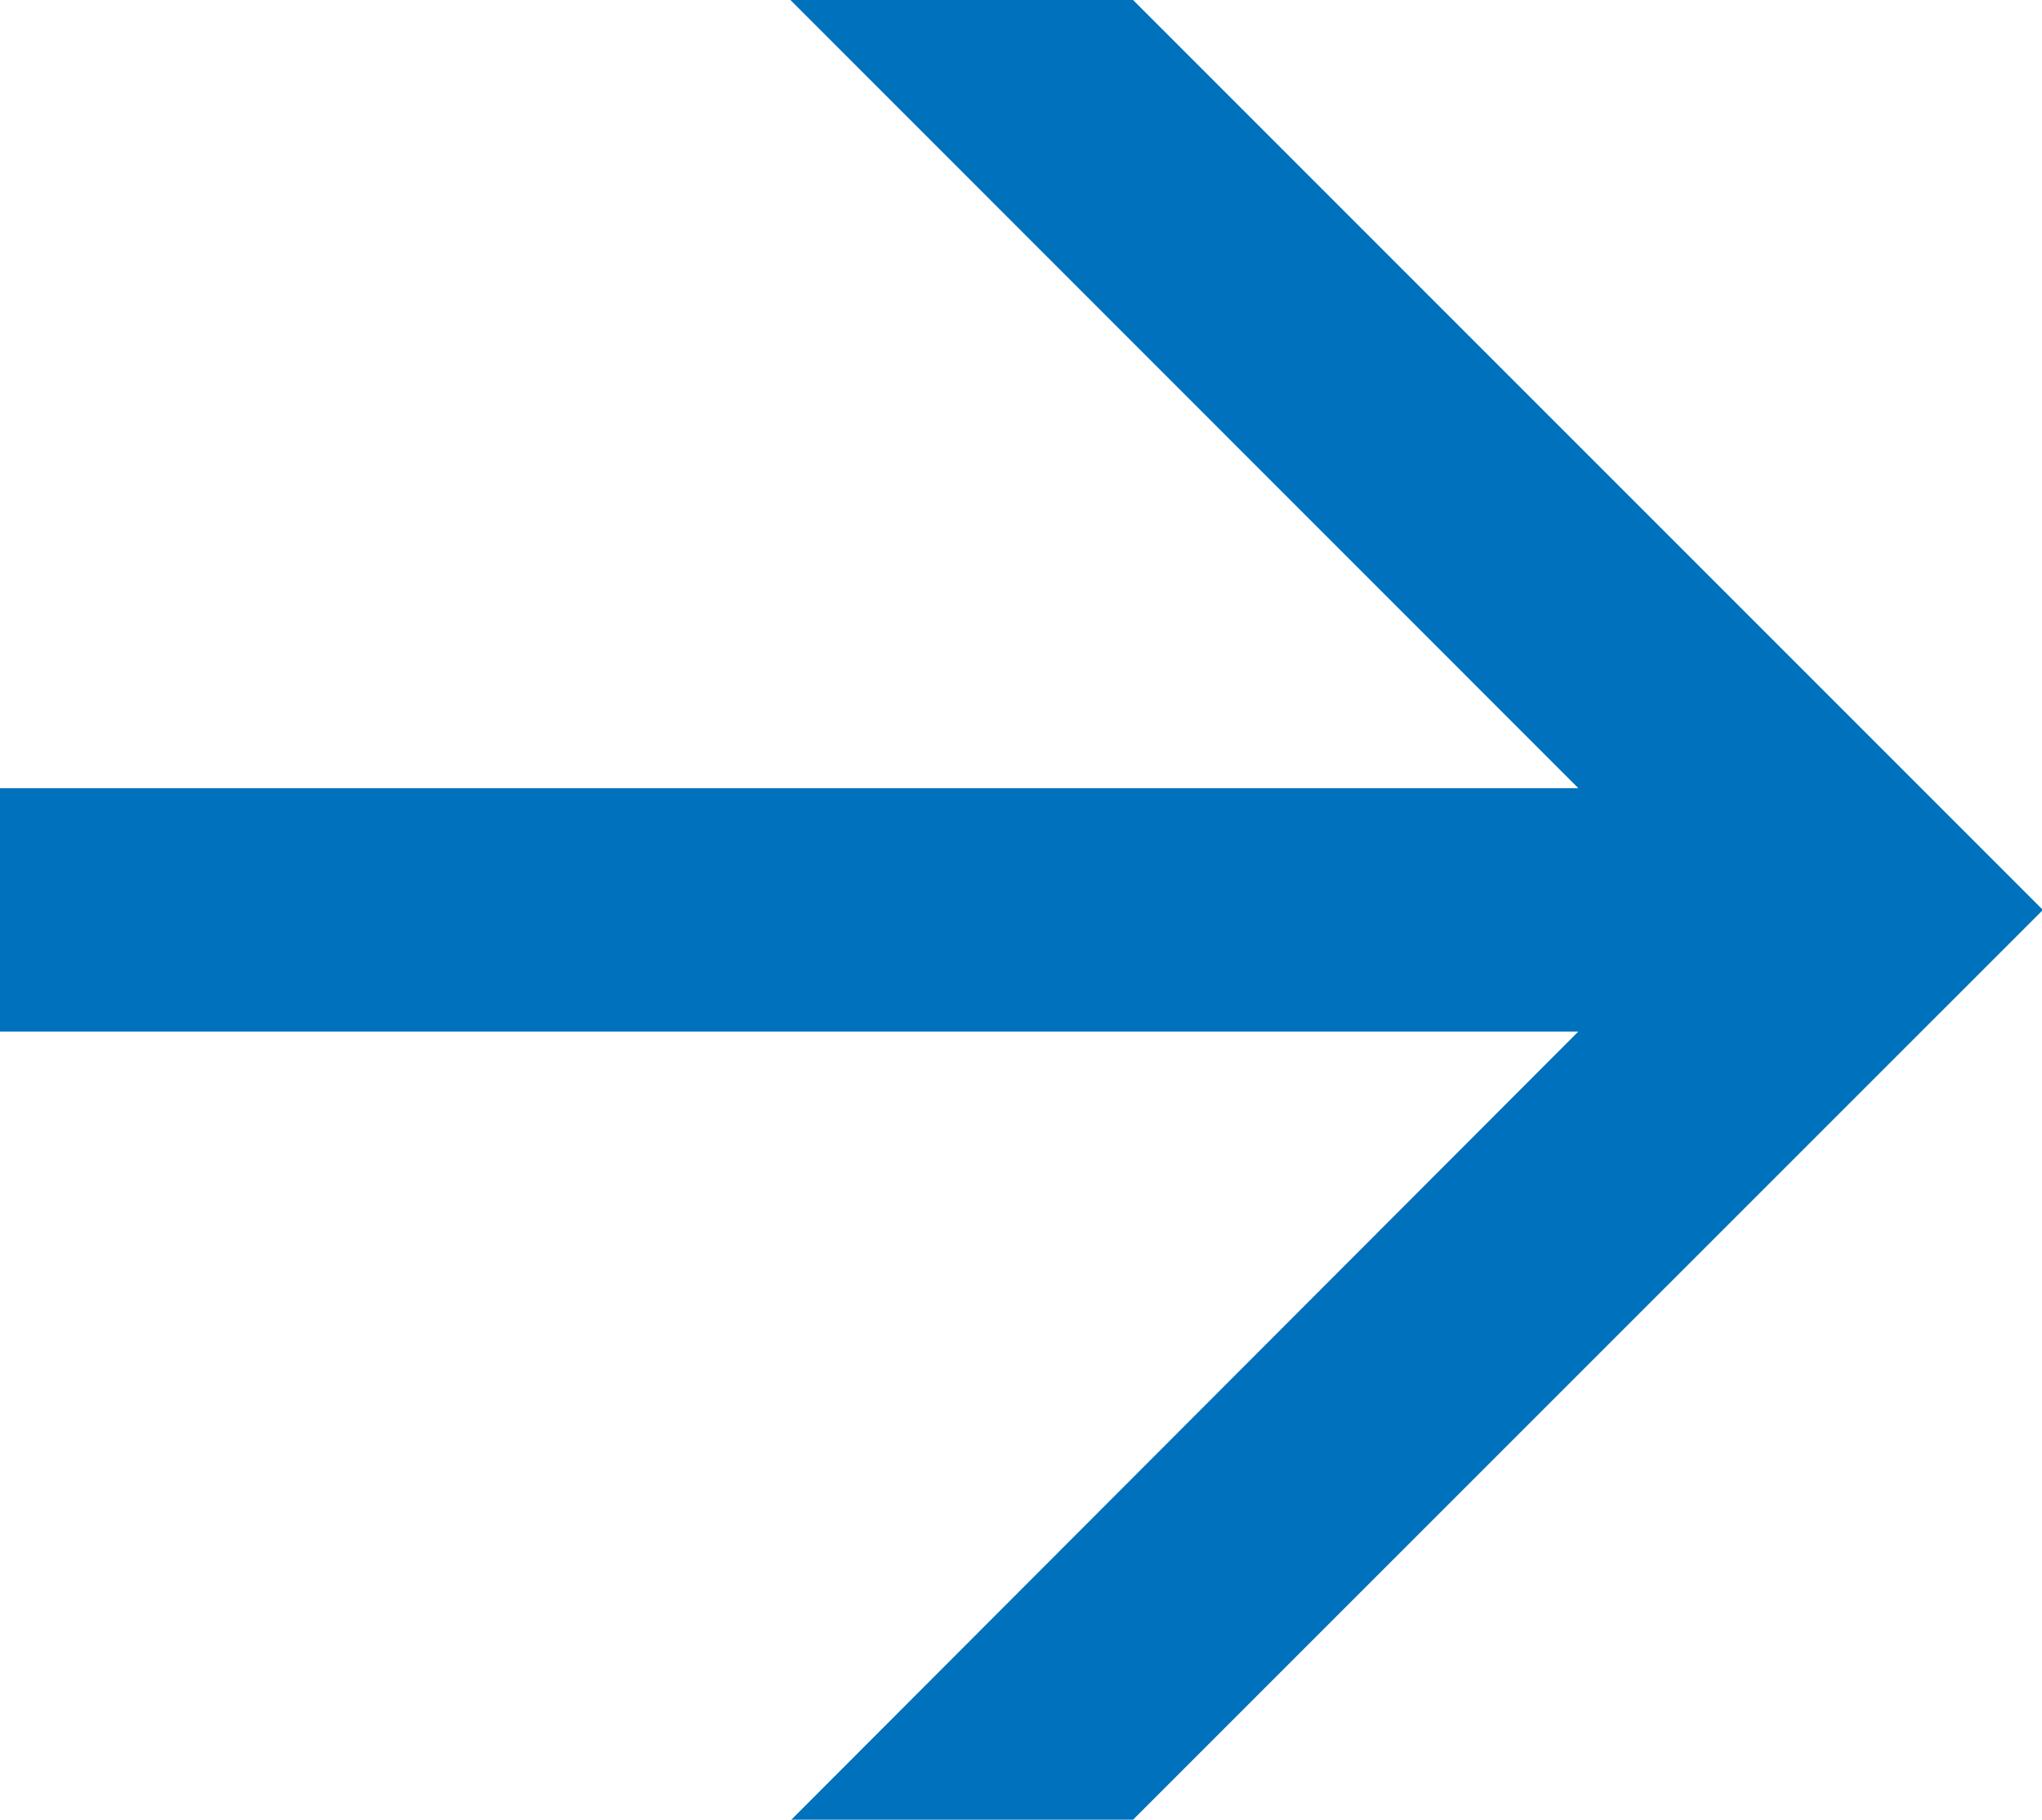 <svg xmlns="http://www.w3.org/2000/svg" viewBox="0 0 11.354 10.117"><title>arr</title><g id="Layer_2" data-name="Layer 2"><g id="Layer_1-2" data-name="Layer 1"><path d="M6.3,10.117h-1.9L8.776,5.735H0V4.382H8.776L4.395,0H6.3l5.059,5.059Z" fill="#0071bc"/></g></g></svg>
